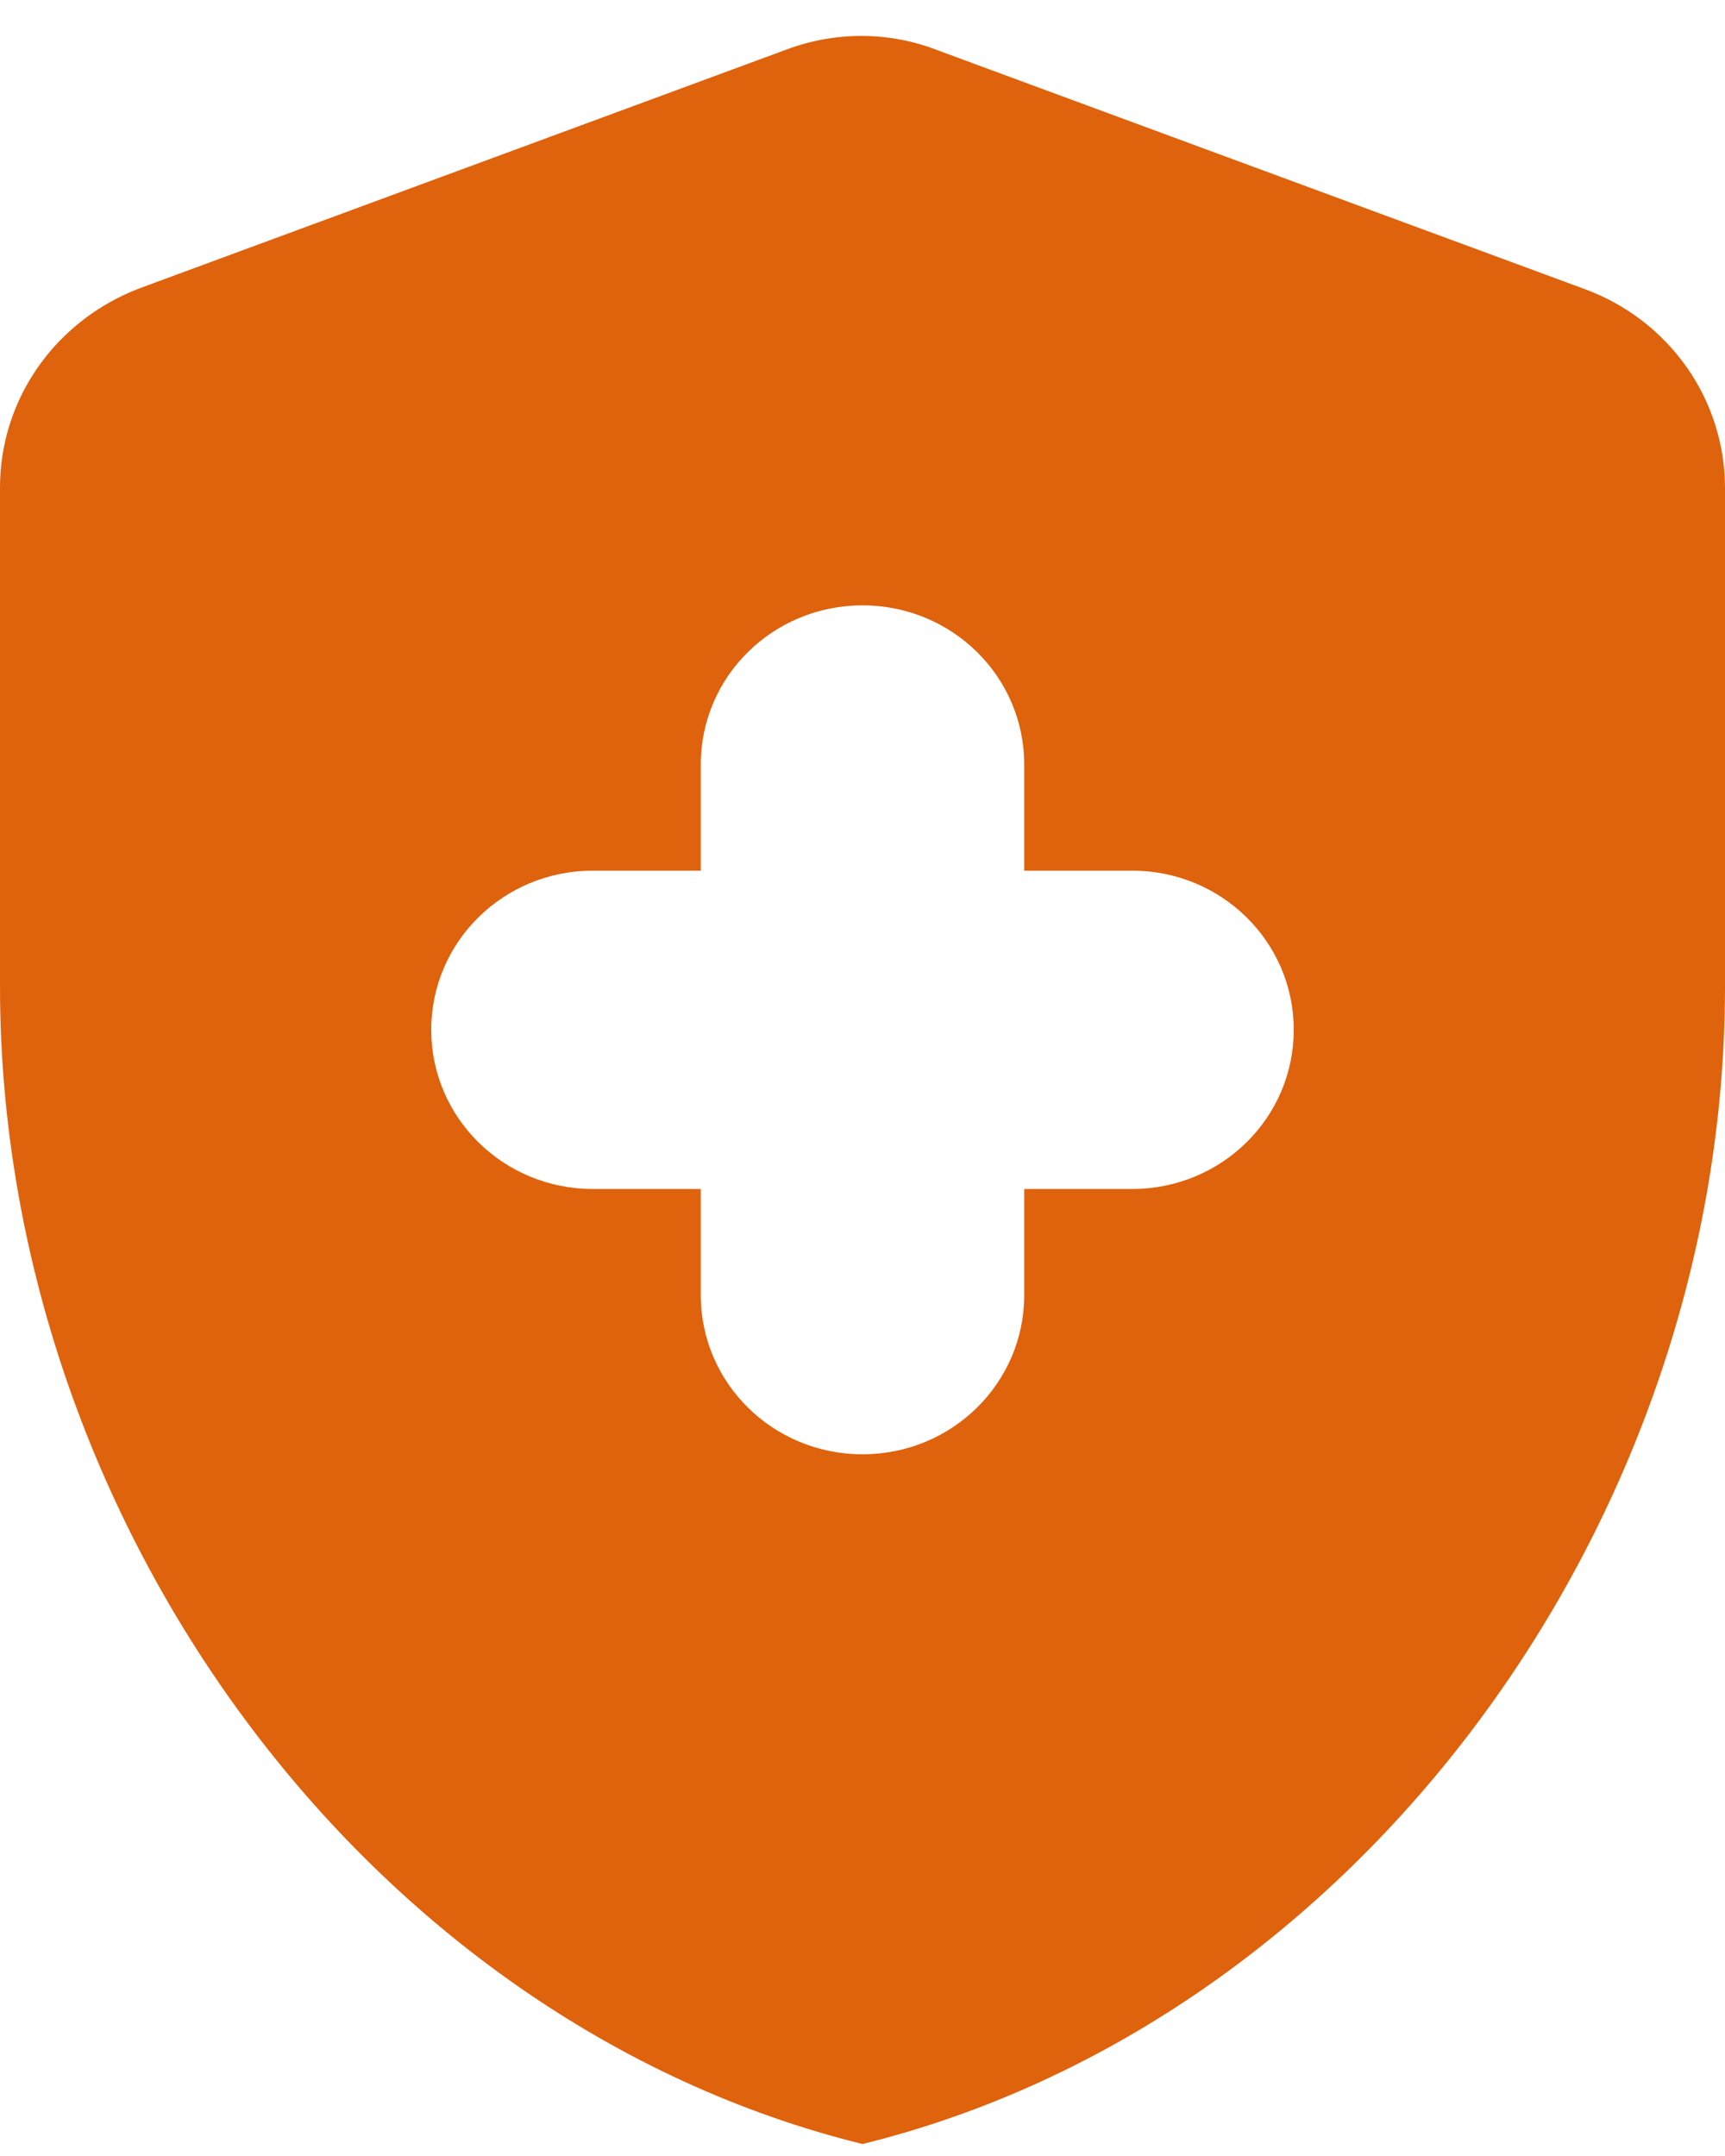 <svg width="36" height="45" viewBox="0 0 36 45" fill="none" xmlns="http://www.w3.org/2000/svg">
<path d="M14.625 24.817H12.375C10.508 24.817 9 23.333 9 21.494C9 19.656 10.508 18.172 12.375 18.172H14.625V15.957C14.625 14.119 16.133 12.635 18 12.635C19.867 12.635 21.375 14.119 21.375 15.957V18.172H23.625C25.492 18.172 27 19.656 27 21.494C27 23.333 25.492 24.817 23.625 24.817H21.375V27.032C21.375 28.87 19.867 30.354 18 30.354C16.133 30.354 14.625 28.87 14.625 27.032V24.817ZM16.425 1.03L2.925 6.013C1.17 6.677 0 8.316 0 10.177V20.586C0 31.771 7.673 42.203 18 44.75C28.328 42.203 36 31.771 36 20.586V10.177C35.998 9.276 35.718 8.396 35.195 7.656C34.672 6.916 33.933 6.351 33.075 6.035L19.575 1.052C18.562 0.653 17.438 0.653 16.425 1.03Z" fill="#DF620D"/>
</svg>
